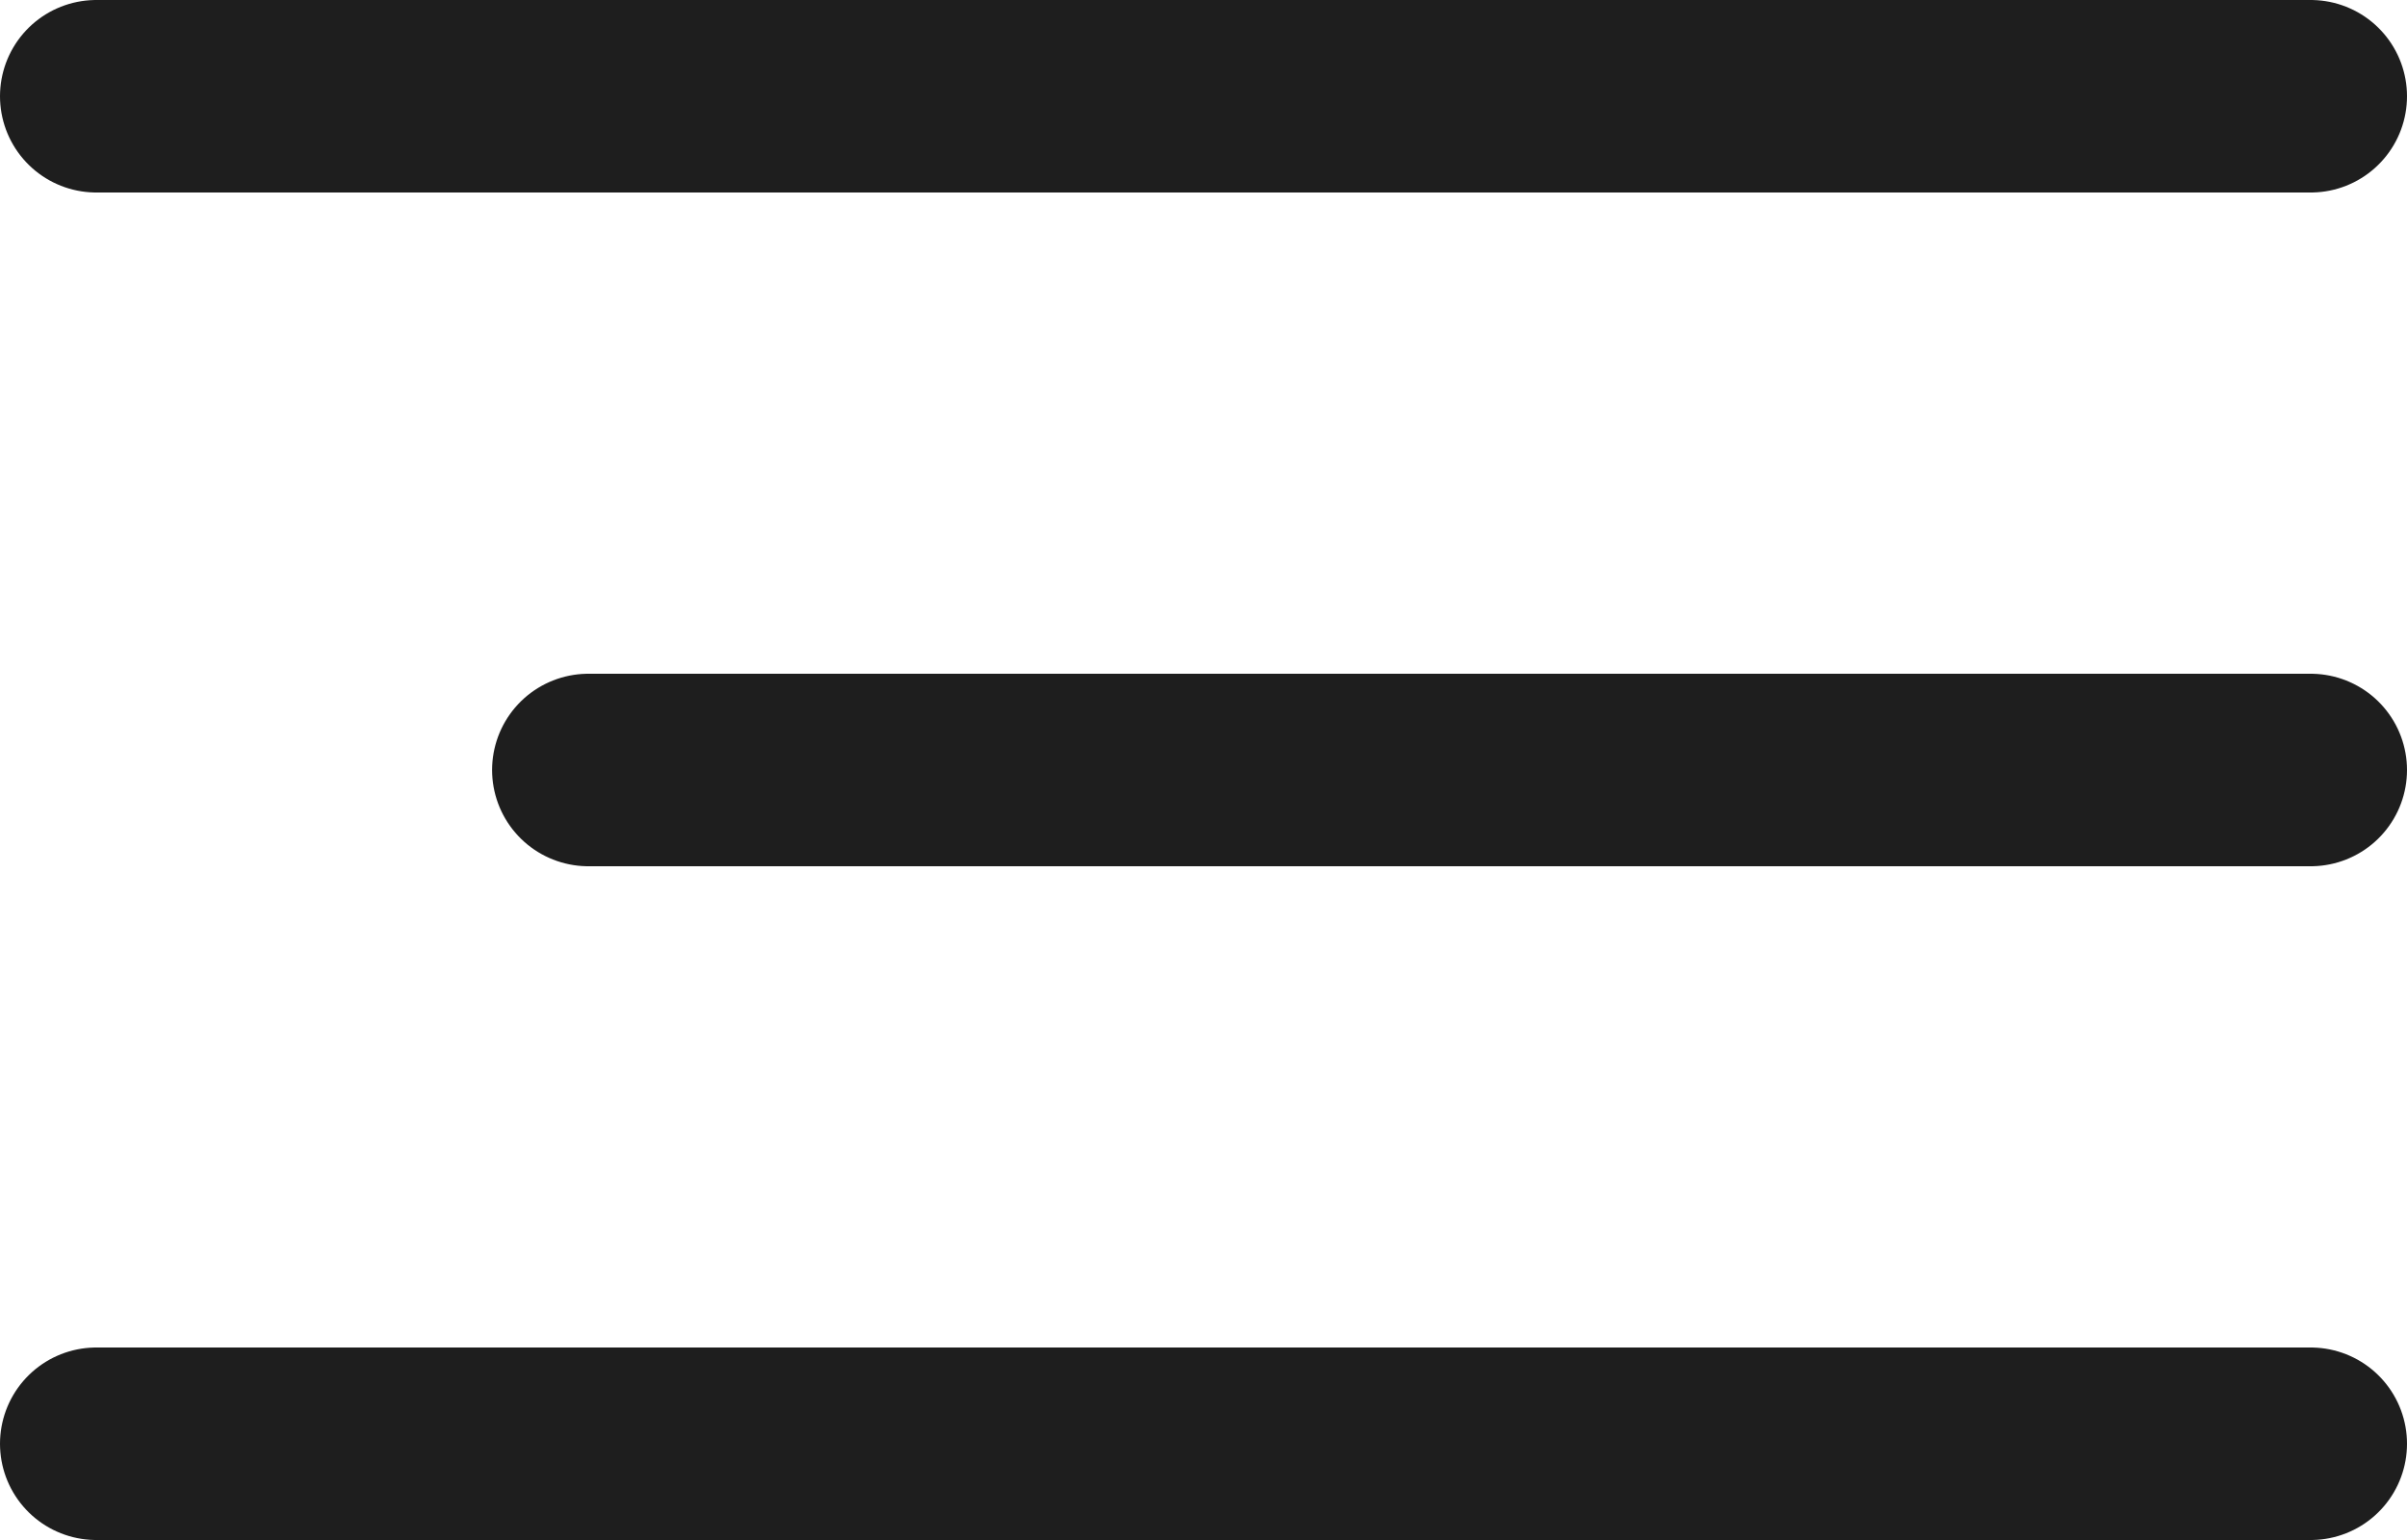 <svg width="25" height="16" viewBox="0 0 25 16" fill="none" xmlns="http://www.w3.org/2000/svg">
<path d="M24 8H6.111M24 1H1M24 15H1" stroke="#1E1E1E" stroke-width="2" stroke-linecap="round" stroke-linejoin="round"/>
</svg>
